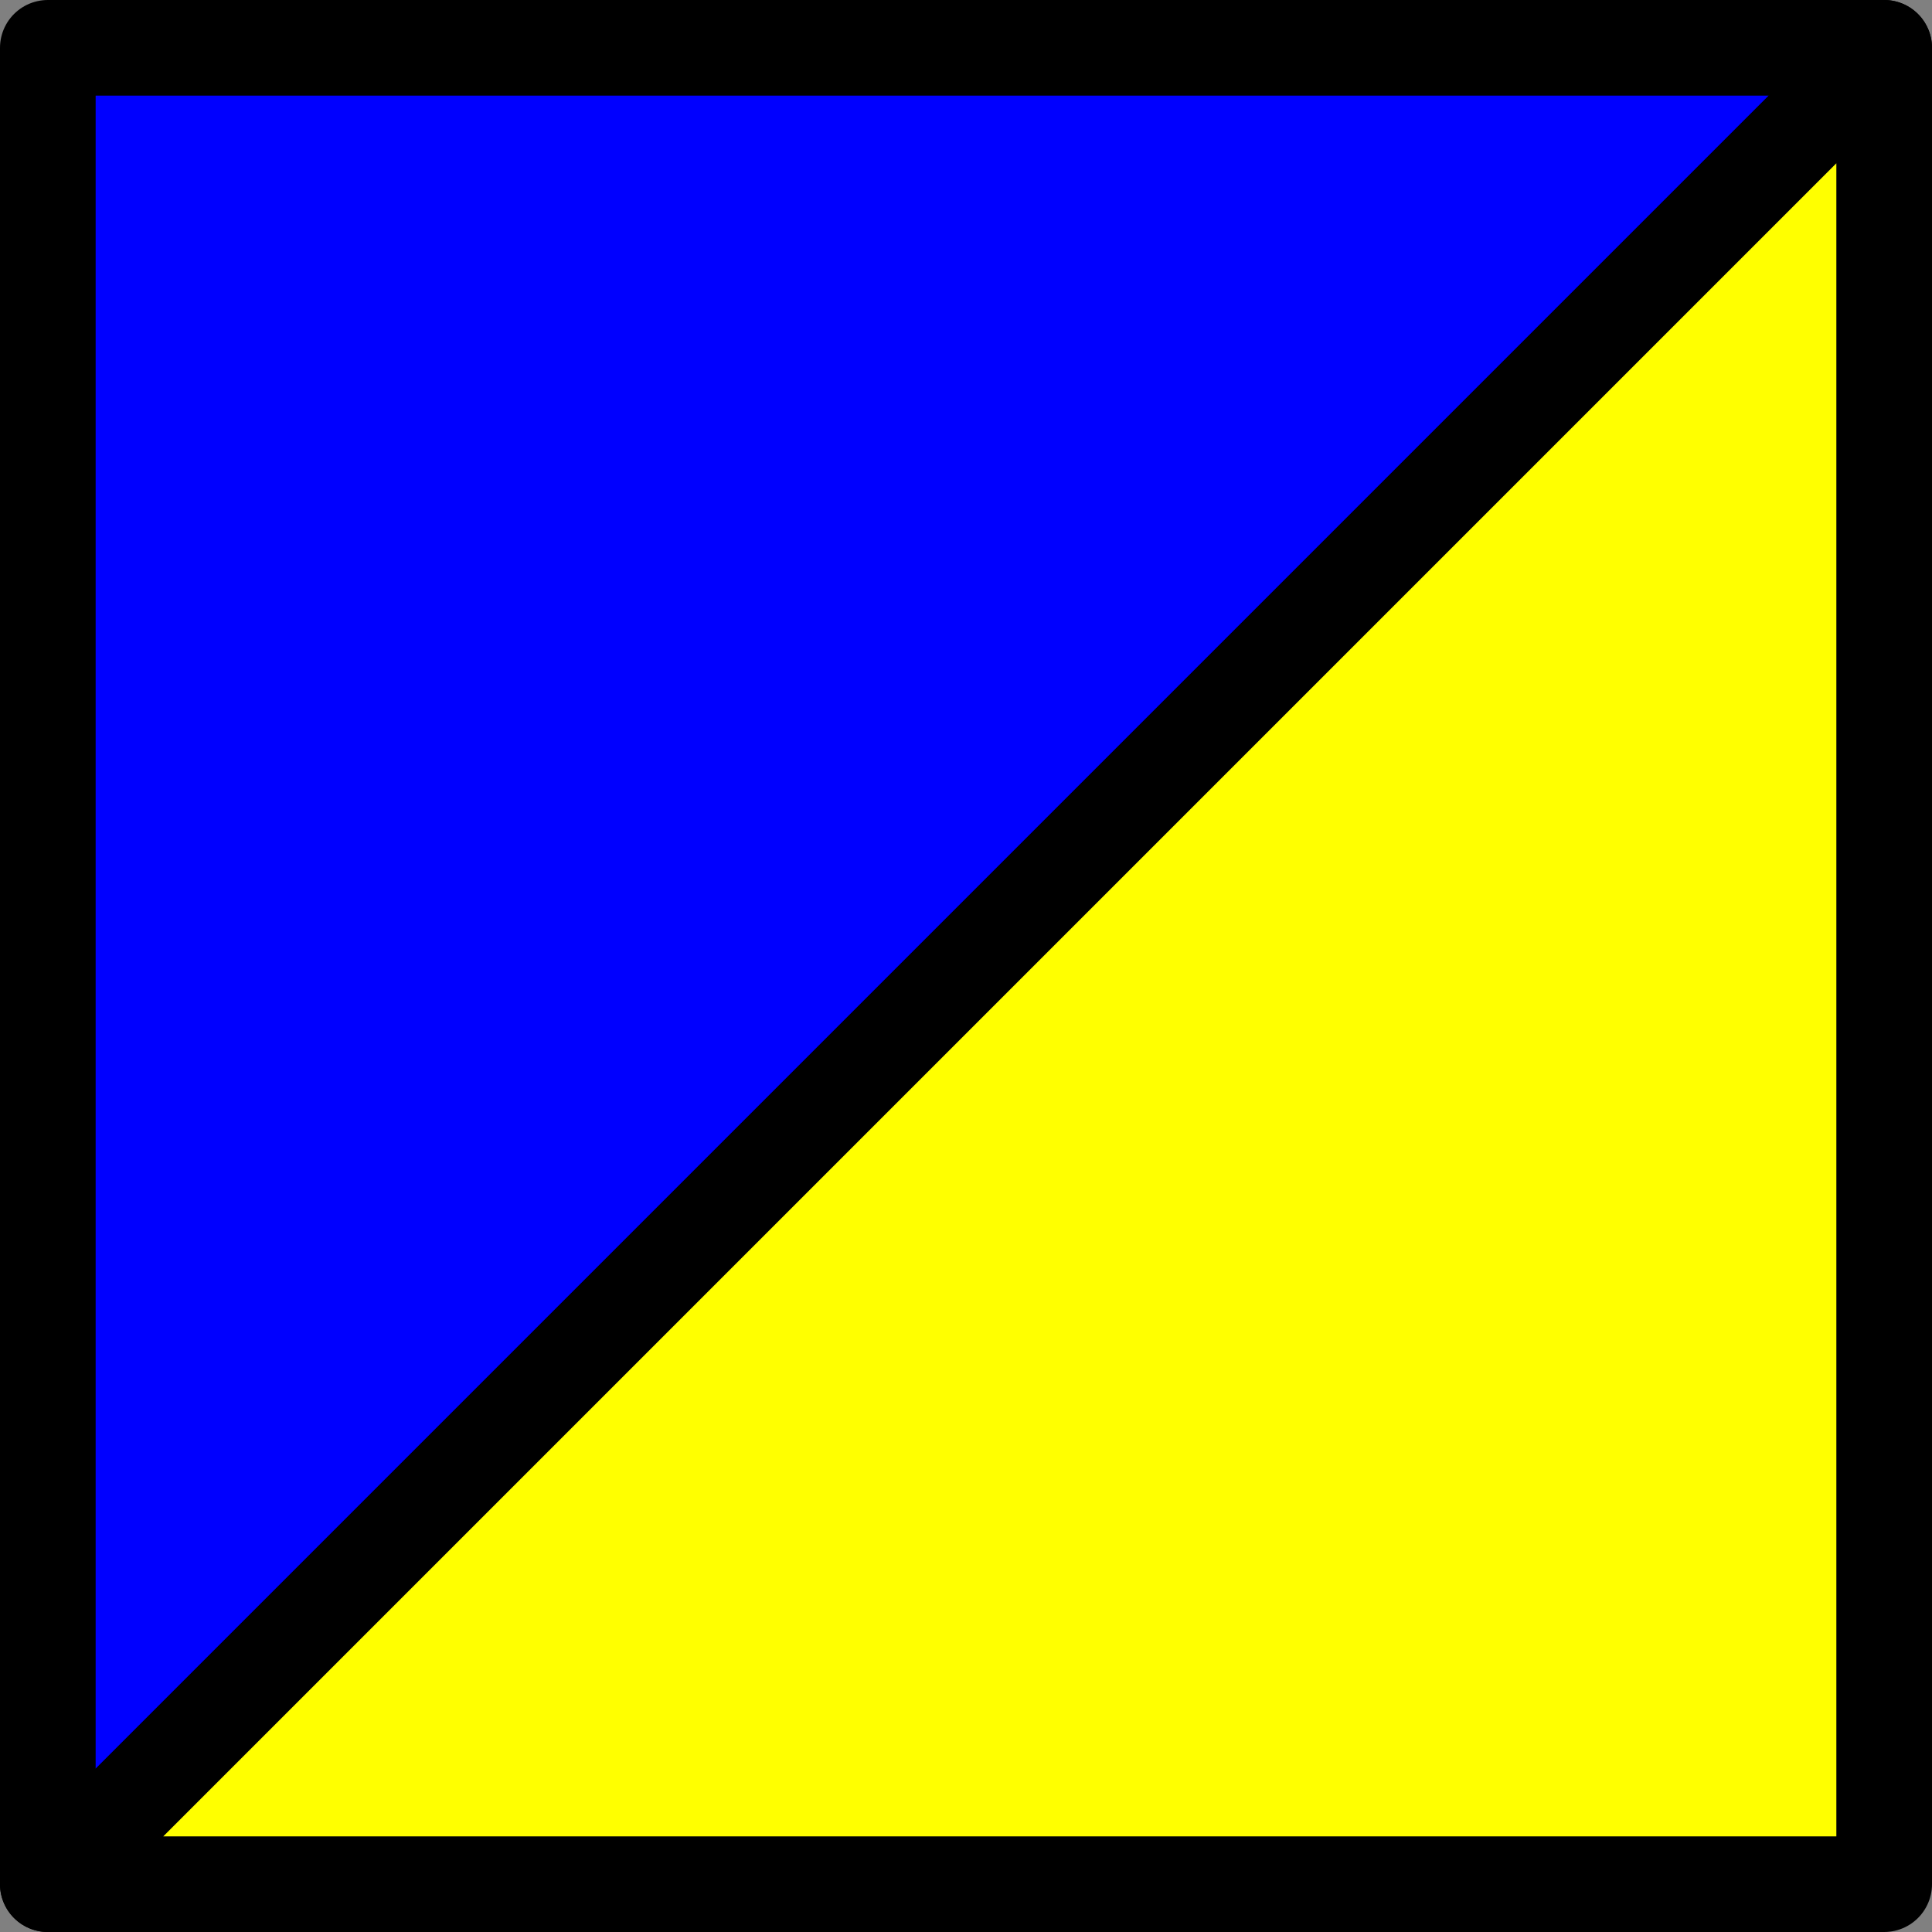 <?xml version="1.0" encoding="UTF-8" standalone="no"?>
<svg
   xmlns="http://www.w3.org/2000/svg"
   width="101"
   height="101"
   version="1.0">
  <rect width="100%" height="100%" fill="#808080" stroke="none"/>
  <g>
    <path
       style="fill:#0000ff;fill-opacity:1;fill-rule:evenodd;stroke:#000000;stroke-width:5;stroke-linecap:butt;stroke-linejoin:round;stroke-opacity:1;stroke-miterlimit:4;stroke-dasharray:none"
       d="M 2.5,98.5 L 98.5,2.5 L 2.5,2.5 L 2.5,98.5 z " />
    <path
       style="fill:#ffff00;fill-opacity:1;fill-rule:evenodd;stroke:#000000;stroke-width:5;stroke-linecap:butt;stroke-linejoin:round;stroke-opacity:1;stroke-miterlimit:4;stroke-dasharray:none"
       d="M 2.5,98.5 L 98.5,98.5 L 98.5,2.5 L 2.5,98.5 z " />
  </g>
</svg>
